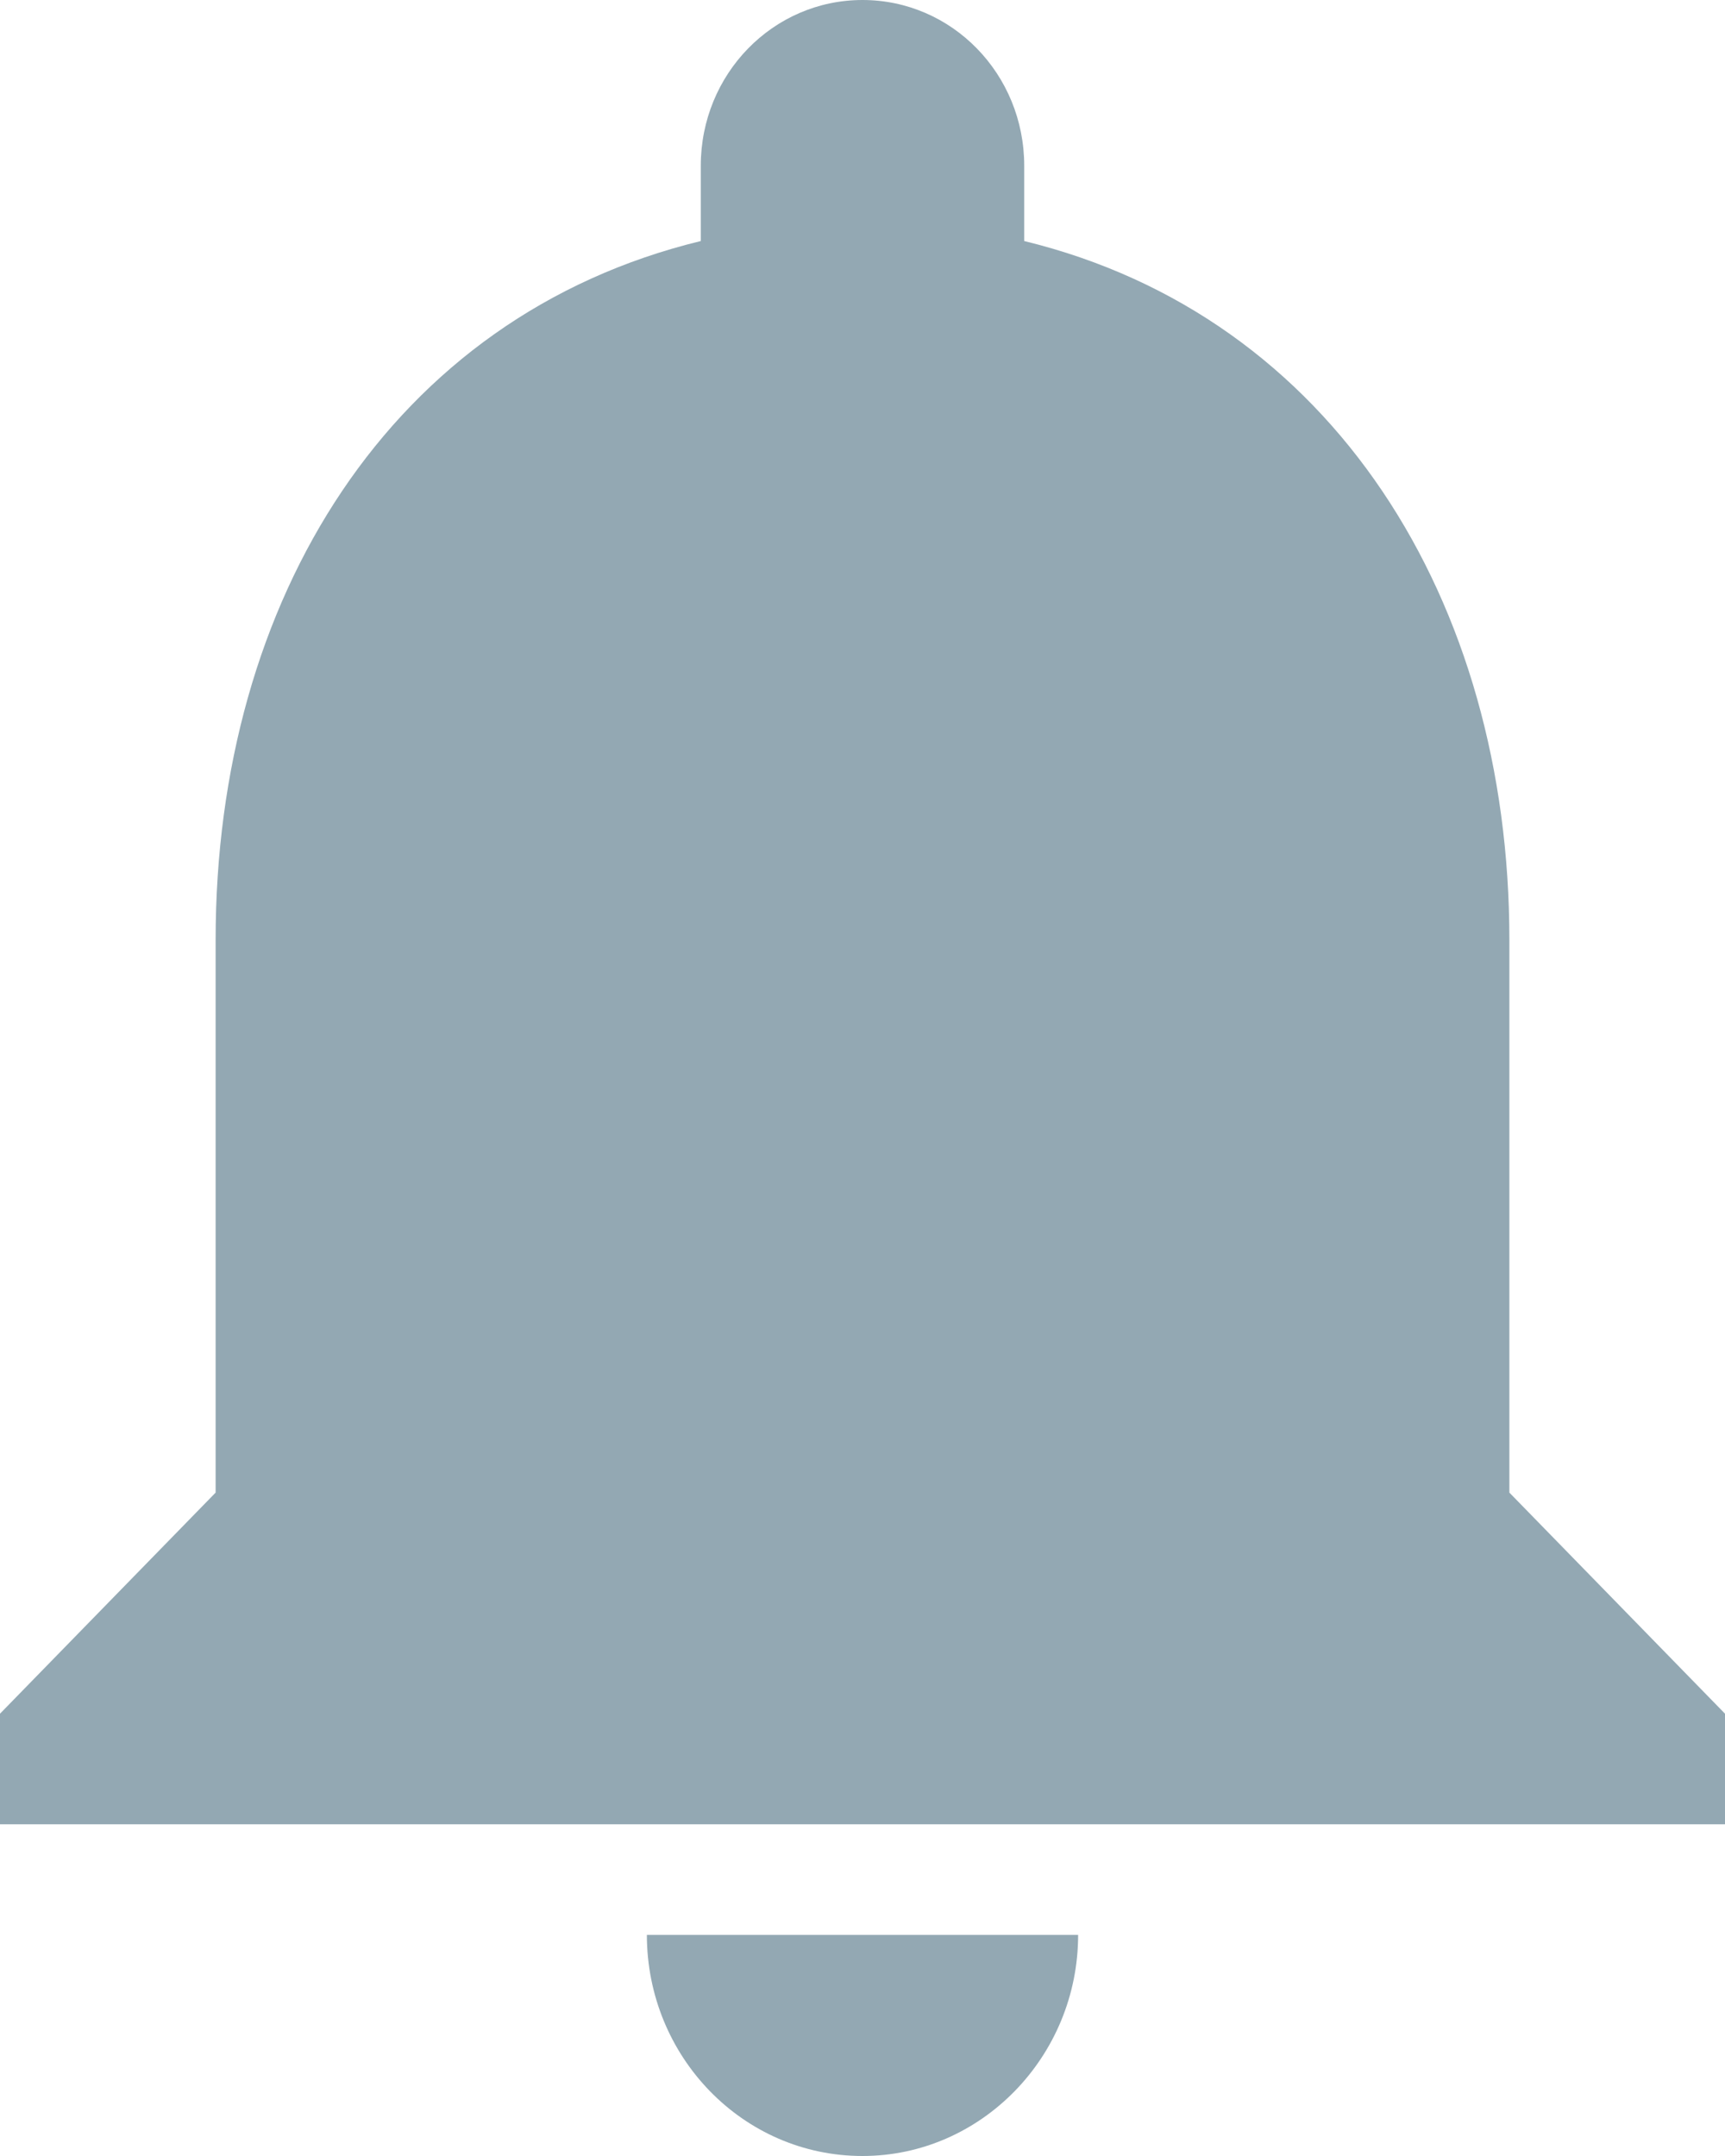 <svg width="16" height="20" viewBox="0 0 16 20" fill="none" xmlns="http://www.w3.org/2000/svg">
<path fill-rule="evenodd" clip-rule="evenodd" d="M8 20C9.1 20 10 19.077 10 17.949H6C6 19.077 6.89 20 8 20ZM14 13.846V8.718C14 5.569 12.36 2.933 9.5 2.236V1.538C9.5 0.687 8.83 0 8 0C7.17 0 6.5 0.687 6.5 1.538V2.236C3.63 2.933 2 5.559 2 8.718V13.846L0 15.897V16.923H16V15.897L14 13.846Z" fill="#93A8B3"/>
</svg>
